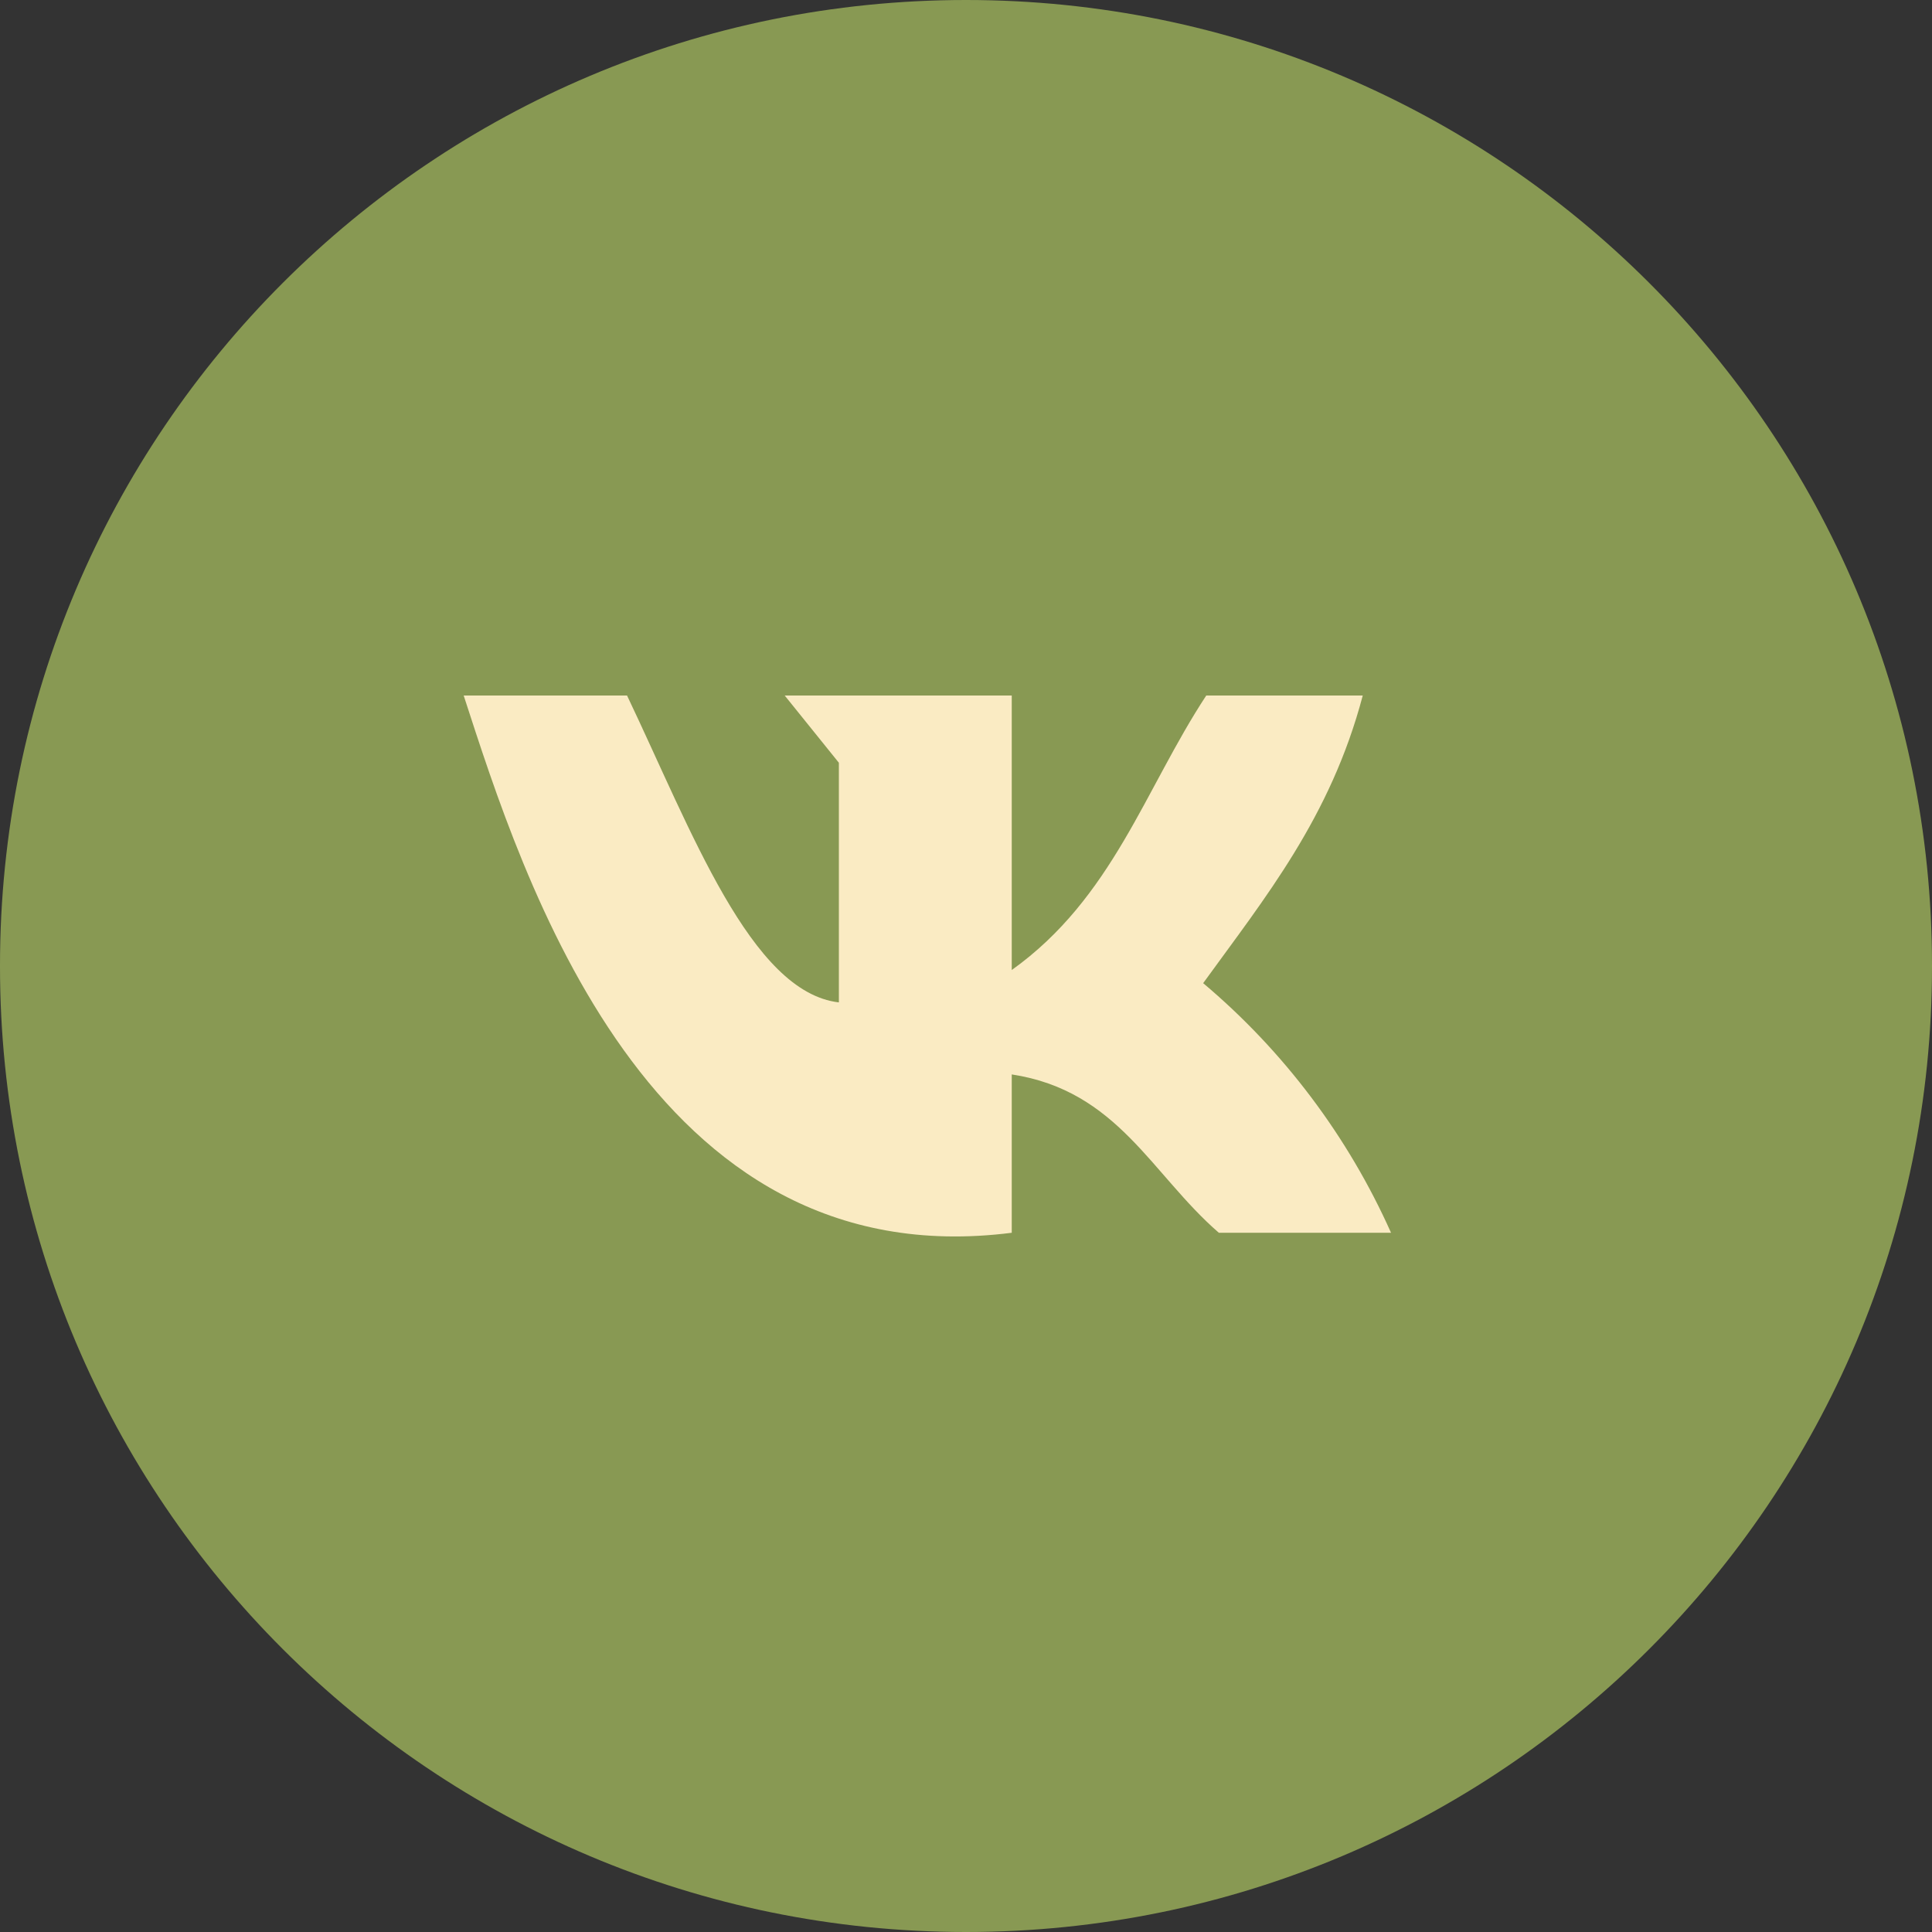 <?xml version="1.0" encoding="UTF-8"?> <svg xmlns="http://www.w3.org/2000/svg" width="25" height="25" viewBox="0 0 25 25" fill="none"><rect x="0" y="0" width="25" height="25" fill="#333333" stroke="none"/><path d="M25 12.492C25 5.593 19.404 0 12.5 0C5.596 0 0 5.593 0 12.492V12.508C0 19.407 5.596 25 12.5 25C19.404 25 25 19.407 25 12.508V12.492Z" fill="#889953"></path><path d="M13.092 15.952V13.903C14.465 14.113 14.899 15.196 15.772 15.952H18C17.443 14.705 16.612 13.601 15.569 12.722C16.369 11.617 17.218 10.577 17.634 9H15.609C14.815 10.207 14.397 11.62 13.092 12.552V9H10.154L10.855 9.87V12.971C9.717 12.839 8.948 10.75 8.114 9H6C6.769 11.364 8.388 16.551 13.092 15.952Z" fill="#FAEBC3"></path></svg> 
